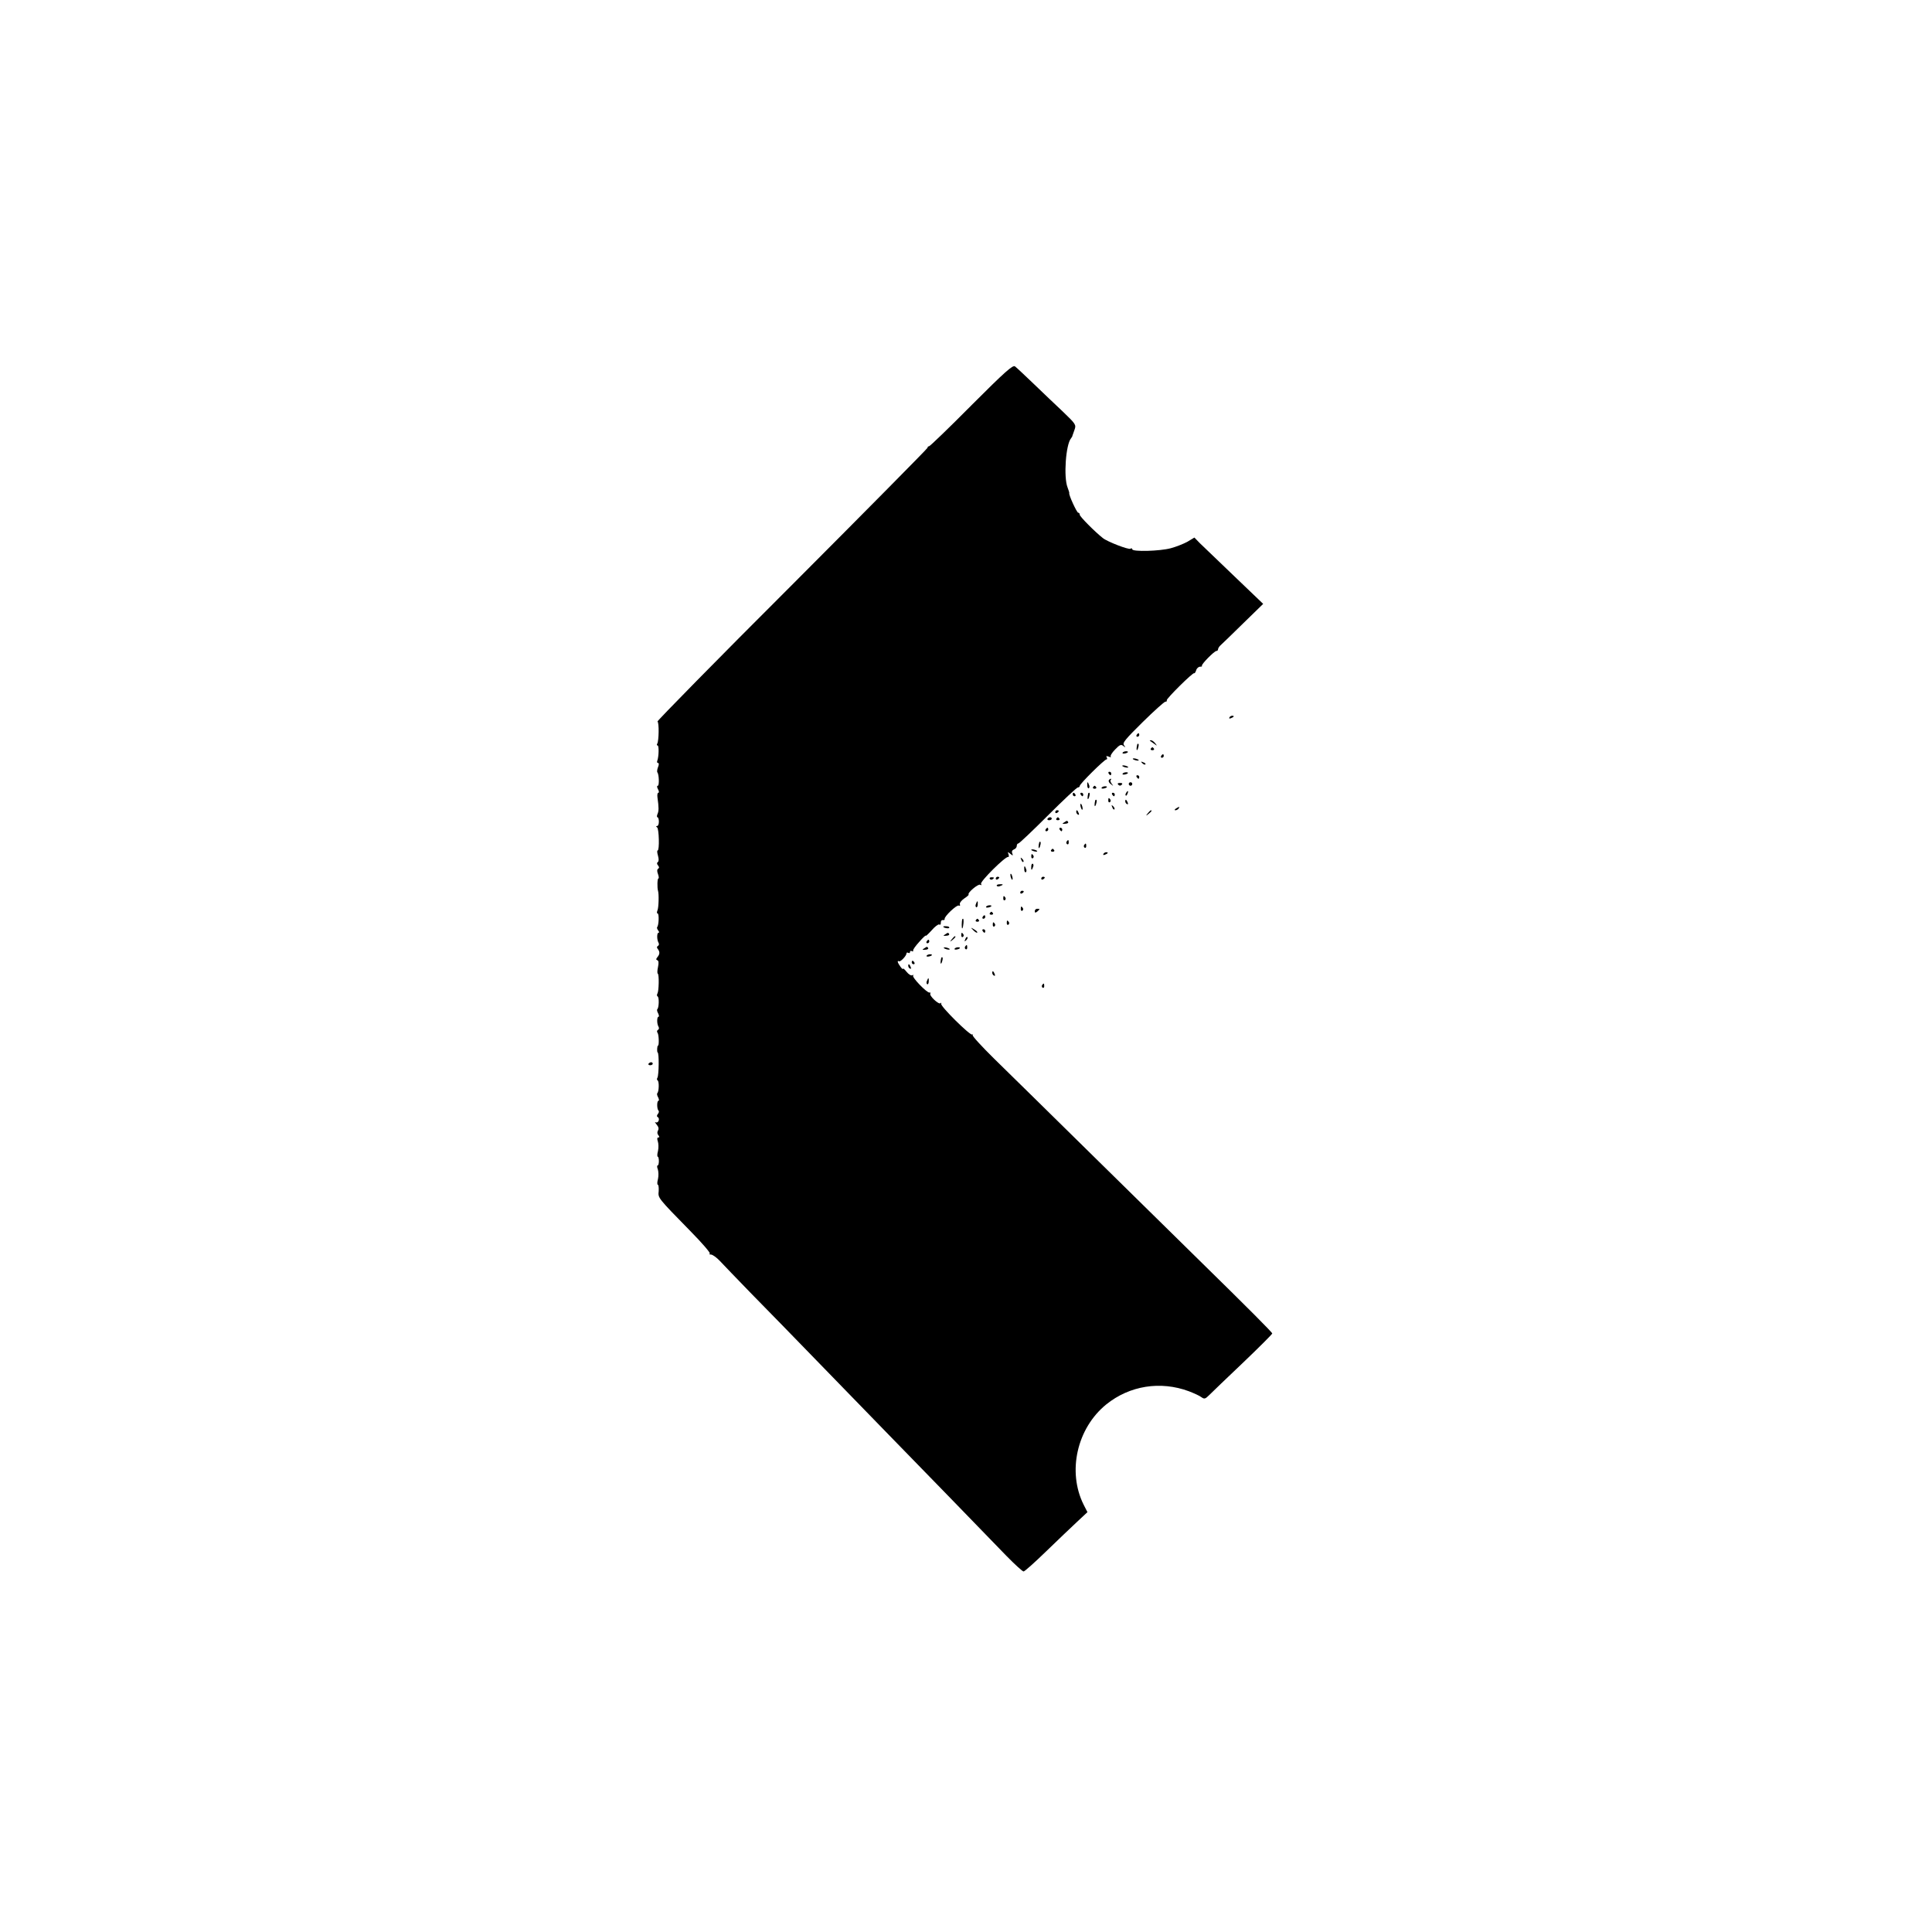 <?xml version="1.0" standalone="no"?>
<!DOCTYPE svg PUBLIC "-//W3C//DTD SVG 20010904//EN"
 "http://www.w3.org/TR/2001/REC-SVG-20010904/DTD/svg10.dtd">
<svg version="1.0" xmlns="http://www.w3.org/2000/svg"
 width="1104pt" height="1104pt" viewBox="0 0 1104 1104"
 preserveAspectRatio="xMidYMid meet">
<g transform="translate(0,1104) scale(0.1,-0.1)"
fill="#000000" stroke="none">
<path d="M5551 8724 c-128 -129 -237 -234 -242 -234 -5 0 -9 -4 -9 -9 0 -4
-349 -357 -775 -784 -427 -426 -772 -778 -768 -780 10 -6 8 -110 -1 -126 -4
-6 -3 -11 2 -11 8 0 7 -63 -2 -87 -3 -7 -1 -13 4 -13 6 0 6 -9 0 -24 -5 -13
-6 -26 -4 -29 10 -10 12 -77 3 -77 -6 0 -5 -9 1 -20 6 -11 7 -20 2 -20 -5 0
-7 -12 -5 -27 8 -57 8 -78 0 -95 -4 -10 -4 -18 0 -18 4 0 8 -11 8 -25 0 -14
-4 -25 -10 -25 -7 0 -7 -3 0 -8 11 -8 14 -132 3 -132 -4 0 -3 -13 2 -30 5 -18
5 -32 -1 -36 -6 -4 -6 -11 1 -19 7 -9 8 -15 1 -19 -7 -5 -7 -15 -1 -31 5 -14
6 -25 2 -25 -6 0 -7 -53 -2 -70 6 -17 4 -98 -3 -112 -4 -10 -4 -18 1 -18 9 0
7 -69 -3 -78 -2 -3 0 -11 6 -19 6 -7 7 -13 2 -13 -10 0 -10 -40 0 -57 4 -7 3
-15 -3 -18 -7 -4 -8 -11 -1 -18 12 -16 12 -29 -2 -46 -9 -11 -9 -15 -1 -18 8
-3 9 -15 4 -39 -4 -19 -5 -36 -1 -38 8 -5 6 -99 -2 -113 -4 -7 -4 -14 1 -17 9
-5 8 -64 -2 -73 -3 -3 -1 -14 5 -24 5 -11 6 -19 2 -19 -10 0 -10 -41 0 -57 4
-7 3 -15 -3 -18 -7 -4 -7 -11 -2 -18 7 -10 9 -72 2 -72 -5 0 -7 -36 -2 -39 9
-5 7 -129 -1 -144 -4 -6 -4 -13 1 -16 9 -5 8 -64 -2 -73 -3 -3 -1 -14 5 -24 5
-11 6 -19 2 -19 -10 0 -10 -47 0 -57 4 -3 2 -12 -4 -19 -6 -8 -7 -14 0 -18 14
-9 2 -37 -13 -29 -6 3 -3 -2 6 -13 11 -13 14 -24 8 -34 -5 -9 -5 -19 2 -27 7
-9 7 -13 0 -13 -7 0 -8 -8 -3 -22 4 -12 5 -37 1 -55 -5 -18 -5 -33 -1 -33 3 0
6 -11 6 -25 0 -14 -3 -25 -7 -25 -4 0 -4 -10 1 -22 4 -12 5 -37 1 -55 -5 -18
-5 -33 -1 -33 4 0 6 -16 5 -36 -4 -40 -8 -36 181 -229 67 -68 117 -126 111
-129 -6 -2 -3 -5 7 -5 10 -1 32 -17 50 -36 18 -20 100 -104 182 -189 83 -84
258 -264 390 -400 132 -136 302 -311 378 -389 159 -163 561 -576 688 -708 48
-49 92 -89 98 -89 6 0 63 51 128 114 65 63 145 139 177 169 l60 56 -22 43
c-94 189 -38 437 130 573 133 107 309 135 471 75 29 -11 62 -26 72 -34 17 -12
22 -11 46 13 14 14 101 98 193 185 91 87 166 162 166 166 0 6 -129 136 -425
426 -82 80 -349 343 -593 583 -244 240 -501 493 -572 562 -71 70 -126 130
-122 134 4 4 2 5 -3 3 -14 -4 -181 161 -177 176 2 6 0 8 -4 3 -10 -9 -65 43
-58 55 3 5 1 7 -4 6 -14 -4 -103 88 -94 97 4 5 2 5 -5 2 -6 -4 -21 5 -32 19
-12 15 -21 23 -21 18 0 -11 -29 29 -30 40 0 5 3 6 6 3 8 -7 44 31 44 45 0 5 5
6 10 3 6 -3 10 -1 10 5 0 6 5 8 10 5 6 -4 9 -2 8 3 -2 5 14 27 35 50 20 23 37
39 37 35 0 -4 15 10 34 31 18 21 38 36 43 33 6 -4 10 1 9 11 0 9 5 16 12 14 6
-1 11 2 10 6 -5 13 70 84 81 77 6 -3 9 0 6 7 -3 7 8 22 24 33 17 11 28 21 26
23 -9 9 55 63 66 56 8 -4 9 -3 5 5 -8 12 139 158 155 154 4 -2 5 5 2 15 -6 15
-5 15 10 3 15 -12 17 -12 11 3 -4 10 0 18 10 22 9 3 16 12 16 20 0 8 4 14 9
14 5 0 81 72 169 160 88 88 165 160 171 160 6 0 11 4 11 9 0 12 141 151 152
151 5 0 6 5 2 12 -5 8 -2 9 12 4 10 -4 15 -4 11 0 -4 4 7 23 25 41 26 27 34
31 47 20 14 -10 14 -10 4 4 -11 13 6 33 106 132 65 64 124 117 130 117 7 0 10
3 8 8 -4 8 150 161 157 155 2 -3 7 5 11 16 3 12 14 21 22 21 9 0 14 2 11 5 -6
7 71 85 83 85 5 0 9 4 9 9 0 5 6 16 14 23 8 7 66 63 129 125 l115 112 -165
158 c-91 87 -179 172 -197 189 l-31 32 -40 -24 c-22 -12 -65 -29 -95 -37 -63
-17 -220 -21 -220 -6 0 6 -5 7 -11 3 -11 -6 -131 40 -157 61 -46 36 -132 123
-132 133 0 7 -4 12 -9 12 -8 0 -56 105 -51 112 1 2 -4 17 -10 33 -23 59 -10
244 20 280 5 6 8 12 8 15 1 3 6 18 12 34 10 28 8 32 -67 104 -43 40 -119 113
-168 160 -50 48 -97 92 -105 98 -12 10 -57 -30 -249 -222z"/>
<path d="M7025 6940 c-3 -6 1 -7 9 -4 18 7 21 14 7 14 -6 0 -13 -4 -16 -10z"/>
<path d="M6495 6840 c-3 -5 -1 -10 4 -10 6 0 11 5 11 10 0 6 -2 10 -4 10 -3 0
-8 -4 -11 -10z"/>
<path d="M6571 6807 c2 -1 13 -9 24 -17 19 -14 19 -14 6 3 -7 9 -18 17 -24 17
-6 0 -8 -1 -6 -3z"/>
<path d="M6499 6788 c-5 -18 -6 -38 -1 -34 7 8 12 36 6 36 -2 0 -4 -1 -5 -2z"/>
<path d="M6576 6762 c-3 -5 1 -9 9 -9 8 0 12 4 9 9 -3 4 -7 8 -9 8 -2 0 -6 -4
-9 -8z"/>
<path d="M6415 6739 c-3 -4 2 -6 10 -5 21 3 28 13 10 13 -9 0 -18 -4 -20 -8z"/>
<path d="M6635 6720 c-3 -5 -1 -10 4 -10 6 0 11 5 11 10 0 6 -2 10 -4 10 -3 0
-8 -4 -11 -10z"/>
<path d="M6474 6702 c4 -3 14 -7 22 -8 9 -1 13 0 10 4 -4 3 -14 7 -22 8 -9 1
-13 0 -10 -4z"/>
<path d="M6527 6679 c7 -7 15 -10 18 -7 3 3 -2 9 -12 12 -14 6 -15 5 -6 -5z"/>
<path d="M6414 6662 c4 -3 14 -7 22 -8 9 -1 13 0 10 4 -4 3 -14 7 -22 8 -9 1
-13 0 -10 -4z"/>
<path d="M6335 6620 c3 -5 8 -10 11 -10 2 0 4 5 4 10 0 6 -5 10 -11 10 -5 0
-7 -4 -4 -10z"/>
<path d="M6415 6619 c-3 -4 2 -6 10 -5 21 3 28 13 10 13 -9 0 -18 -4 -20 -8z"/>
<path d="M6495 6600 c3 -5 8 -10 11 -10 2 0 4 5 4 10 0 6 -5 10 -11 10 -5 0
-7 -4 -4 -10z"/>
<path d="M6336 6581 c-3 -5 2 -15 12 -22 15 -12 16 -12 5 2 -7 9 -10 19 -6 22
3 4 4 7 0 7 -3 0 -8 -4 -11 -9z"/>
<path d="M6213 6551 c0 -11 5 -18 9 -15 4 3 5 11 1 19 -7 21 -12 19 -10 -4z"/>
<path d="M6390 6556 c7 -7 13 -7 20 0 6 6 3 10 -10 10 -13 0 -16 -4 -10 -10z"/>
<path d="M6450 6560 c0 -5 5 -10 10 -10 6 0 10 5 10 10 0 6 -4 10 -10 10 -5 0
-10 -4 -10 -10z"/>
<path d="M6246 6542 c-3 -5 1 -9 9 -9 8 0 12 4 9 9 -3 4 -7 8 -9 8 -2 0 -6 -4
-9 -8z"/>
<path d="M6295 6539 c-3 -4 2 -6 10 -5 21 3 28 13 10 13 -9 0 -18 -4 -20 -8z"/>
<path d="M6435 6509 c-4 -6 -5 -12 -2 -15 2 -3 7 2 10 11 7 17 1 20 -8 4z"/>
<path d="M6130 6500 c0 -5 5 -10 11 -10 5 0 7 5 4 10 -3 6 -8 10 -11 10 -2 0
-4 -4 -4 -10z"/>
<path d="M6175 6500 c3 -5 8 -10 11 -10 2 0 4 5 4 10 0 6 -5 10 -11 10 -5 0
-7 -4 -4 -10z"/>
<path d="M6219 6508 c-5 -18 -6 -38 -1 -34 7 8 12 36 6 36 -2 0 -4 -1 -5 -2z"/>
<path d="M6355 6500 c3 -5 8 -10 11 -10 2 0 4 5 4 10 0 6 -5 10 -11 10 -5 0
-7 -4 -4 -10z"/>
<path d="M6333 6465 c0 -8 4 -12 9 -9 5 3 6 10 3 15 -9 13 -12 11 -12 -6z"/>
<path d="M6259 6468 c-5 -18 -6 -38 -1 -34 7 8 12 36 6 36 -2 0 -4 -1 -5 -2z"/>
<path d="M6430 6461 c0 -6 4 -13 10 -16 6 -3 7 1 4 9 -7 18 -14 21 -14 7z"/>
<path d="M6174 6436 c1 -8 5 -18 8 -22 4 -3 5 1 4 10 -1 8 -5 18 -8 22 -4 3
-5 -1 -4 -10z"/>
<path d="M6356 6427 c3 -10 9 -15 12 -12 3 3 0 11 -7 18 -10 9 -11 8 -5 -6z"/>
<path d="M6720 6420 c-9 -6 -10 -10 -3 -10 6 0 15 5 18 10 8 12 4 12 -15 0z"/>
<path d="M6030 6399 c0 -5 5 -7 10 -4 6 3 10 8 10 11 0 2 -4 4 -10 4 -5 0 -10
-5 -10 -11z"/>
<path d="M6150 6401 c0 -6 4 -13 10 -16 6 -3 7 1 4 9 -7 18 -14 21 -14 7z"/>
<path d="M6559 6393 c-13 -16 -12 -17 4 -4 9 7 17 15 17 17 0 8 -8 3 -21 -13z"/>
<path d="M5986 6362 c-3 -5 1 -9 9 -9 8 0 15 4 15 9 0 4 -4 8 -9 8 -6 0 -12
-4 -15 -8z"/>
<path d="M6036 6362 c-3 -5 1 -9 9 -9 8 0 12 4 9 9 -3 4 -7 8 -9 8 -2 0 -6 -4
-9 -8z"/>
<path d="M6080 6340 c-12 -7 -10 -9 7 -7 12 0 19 5 17 9 -6 10 -6 10 -24 -2z"/>
<path d="M5975 6300 c-3 -5 -1 -10 4 -10 6 0 11 5 11 10 0 6 -2 10 -4 10 -3 0
-8 -4 -11 -10z"/>
<path d="M6055 6300 c3 -5 8 -10 11 -10 2 0 4 5 4 10 0 6 -5 10 -11 10 -5 0
-7 -4 -4 -10z"/>
<path d="M6095 6231 c-3 -5 -2 -12 3 -15 5 -3 9 1 9 9 0 17 -3 19 -12 6z"/>
<path d="M5939 6228 c-5 -18 -6 -38 -1 -34 7 8 12 36 6 36 -2 0 -4 -1 -5 -2z"/>
<path d="M6195 6211 c-3 -5 -2 -12 3 -15 5 -3 9 1 9 9 0 17 -3 19 -12 6z"/>
<path d="M5894 6182 c4 -3 14 -7 22 -8 9 -1 13 0 10 4 -4 3 -14 7 -22 8 -9 1
-13 0 -10 -4z"/>
<path d="M6006 6182 c-3 -5 1 -9 9 -9 8 0 12 4 9 9 -3 4 -7 8 -9 8 -2 0 -6 -4
-9 -8z"/>
<path d="M6305 6160 c-3 -6 1 -7 9 -4 18 7 21 14 7 14 -6 0 -13 -4 -16 -10z"/>
<path d="M5893 6145 c0 -8 4 -12 9 -9 5 3 6 10 3 15 -9 13 -12 11 -12 -6z"/>
<path d="M5836 6127 c3 -10 9 -15 12 -12 3 3 0 11 -7 18 -10 9 -11 8 -5 -6z"/>
<path d="M5893 6089 c-2 -23 3 -25 10 -4 4 8 3 16 -1 19 -4 3 -9 -4 -9 -15z"/>
<path d="M5853 6071 c0 -11 5 -18 9 -15 4 3 5 11 1 19 -7 21 -12 19 -10 -4z"/>
<path d="M5774 6036 c1 -8 5 -18 8 -22 4 -3 5 1 4 10 -1 8 -5 18 -8 22 -4 3
-5 -1 -4 -10z"/>
<path d="M5656 6018 c3 -5 10 -6 15 -3 13 9 11 12 -6 12 -8 0 -12 -4 -9 -9z"/>
<path d="M5690 6019 c0 -5 5 -7 10 -4 6 3 10 8 10 11 0 2 -4 4 -10 4 -5 0 -10
-5 -10 -11z"/>
<path d="M5950 6019 c0 -5 5 -7 10 -4 6 3 10 8 10 11 0 2 -4 4 -10 4 -5 0 -10
-5 -10 -11z"/>
<path d="M5696 5978 c3 -4 11 -5 19 -1 21 7 19 12 -4 10 -11 0 -18 -5 -15 -9z"/>
<path d="M5830 5939 c0 -5 5 -7 10 -4 6 3 10 8 10 11 0 2 -4 4 -10 4 -5 0 -10
-5 -10 -11z"/>
<path d="M5733 5905 c0 -8 4 -12 9 -9 5 3 6 10 3 15 -9 13 -12 11 -12 -6z"/>
<path d="M5577 5875 c-4 -8 -3 -16 1 -19 4 -3 9 4 9 15 2 23 -3 25 -10 4z"/>
<path d="M5635 5859 c-3 -4 2 -6 10 -5 21 3 28 13 10 13 -9 0 -18 -4 -20 -8z"/>
<path d="M5833 5845 c0 -8 4 -12 9 -9 5 3 6 10 3 15 -9 13 -12 11 -12 -6z"/>
<path d="M5913 5833 c0 -9 4 -10 14 -2 7 6 13 12 13 14 0 1 -6 2 -13 2 -8 0
-14 -6 -14 -14z"/>
<path d="M5656 5822 c-3 -5 1 -9 9 -9 8 0 12 4 9 9 -3 4 -7 8 -9 8 -2 0 -6 -4
-9 -8z"/>
<path d="M5615 5800 c-3 -5 -1 -10 4 -10 6 0 11 5 11 10 0 6 -2 10 -4 10 -3 0
-8 -4 -11 -10z"/>
<path d="M5499 5788 c-4 -12 -5 -57 0 -53 6 6 10 55 4 55 -1 0 -3 -1 -4 -2z"/>
<path d="M5576 5782 c-3 -5 1 -9 9 -9 8 0 12 4 9 9 -3 4 -7 8 -9 8 -2 0 -6 -4
-9 -8z"/>
<path d="M5753 5765 c0 -8 4 -12 9 -9 5 3 6 10 3 15 -9 13 -12 11 -12 -6z"/>
<path d="M5673 5755 c0 -8 4 -12 9 -9 5 3 6 10 3 15 -9 13 -12 11 -12 -6z"/>
<path d="M5390 5745 c0 -7 30 -13 34 -7 3 4 -4 9 -15 9 -10 1 -19 0 -19 -2z"/>
<path d="M5562 5724 c10 -10 20 -16 22 -13 3 3 -5 11 -17 18 -21 13 -21 12 -5
-5z"/>
<path d="M5615 5720 c3 -5 8 -10 11 -10 2 0 4 5 4 10 0 6 -5 10 -11 10 -5 0
-7 -4 -4 -10z"/>
<path d="M5400 5700 c-12 -7 -10 -9 7 -7 12 0 19 5 17 9 -6 10 -6 10 -24 -2z"/>
<path d="M5493 5695 c0 -8 4 -12 9 -9 5 3 6 10 3 15 -9 13 -12 11 -12 -6z"/>
<path d="M5439 5673 c-13 -16 -12 -17 4 -4 16 13 21 21 13 21 -2 0 -10 -8 -17
-17z"/>
<path d="M5516 5673 c-6 -14 -5 -15 5 -6 7 7 10 15 7 18 -3 3 -9 -2 -12 -12z"/>
<path d="M5295 5660 c-3 -5 -1 -10 4 -10 6 0 11 5 11 10 0 6 -2 10 -4 10 -3 0
-8 -4 -11 -10z"/>
<path d="M5515 5631 c-3 -5 -2 -12 3 -15 5 -3 9 1 9 9 0 17 -3 19 -12 6z"/>
<path d="M5280 5620 c-12 -7 -10 -9 7 -7 12 0 19 5 17 9 -6 10 -6 10 -24 -2z"/>
<path d="M5394 5622 c4 -3 14 -7 22 -8 9 -1 13 0 10 4 -4 3 -14 7 -22 8 -9 1
-13 0 -10 -4z"/>
<path d="M5455 5619 c-3 -4 2 -6 10 -5 21 3 28 13 10 13 -9 0 -18 -4 -20 -8z"/>
<path d="M5295 5579 c-3 -4 2 -6 10 -5 21 3 28 13 10 13 -9 0 -18 -4 -20 -8z"/>
<path d="M5379 5568 c-5 -18 -6 -38 -1 -34 7 8 12 36 6 36 -2 0 -4 -1 -5 -2z"/>
<path d="M5210 5540 c0 -5 5 -10 11 -10 5 0 7 5 4 10 -3 6 -8 10 -11 10 -2 0
-4 -4 -4 -10z"/>
<path d="M5190 5521 c0 -6 4 -13 10 -16 6 -3 7 1 4 9 -7 18 -14 21 -14 7z"/>
<path d="M5670 5481 c0 -6 4 -13 10 -16 6 -3 7 1 4 9 -7 18 -14 21 -14 7z"/>
<path d="M5297 5435 c-4 -8 -3 -16 1 -19 4 -3 9 4 9 15 2 23 -3 25 -10 4z"/>
<path d="M5955 5411 c-3 -5 -2 -12 3 -15 5 -3 9 1 9 9 0 17 -3 19 -12 6z"/>
<path d="M3706 4962 c-3 -5 1 -9 9 -9 8 0 15 4 15 9 0 4 -4 8 -9 8 -6 0 -12
-4 -15 -8z"/>
</g>
</svg>
